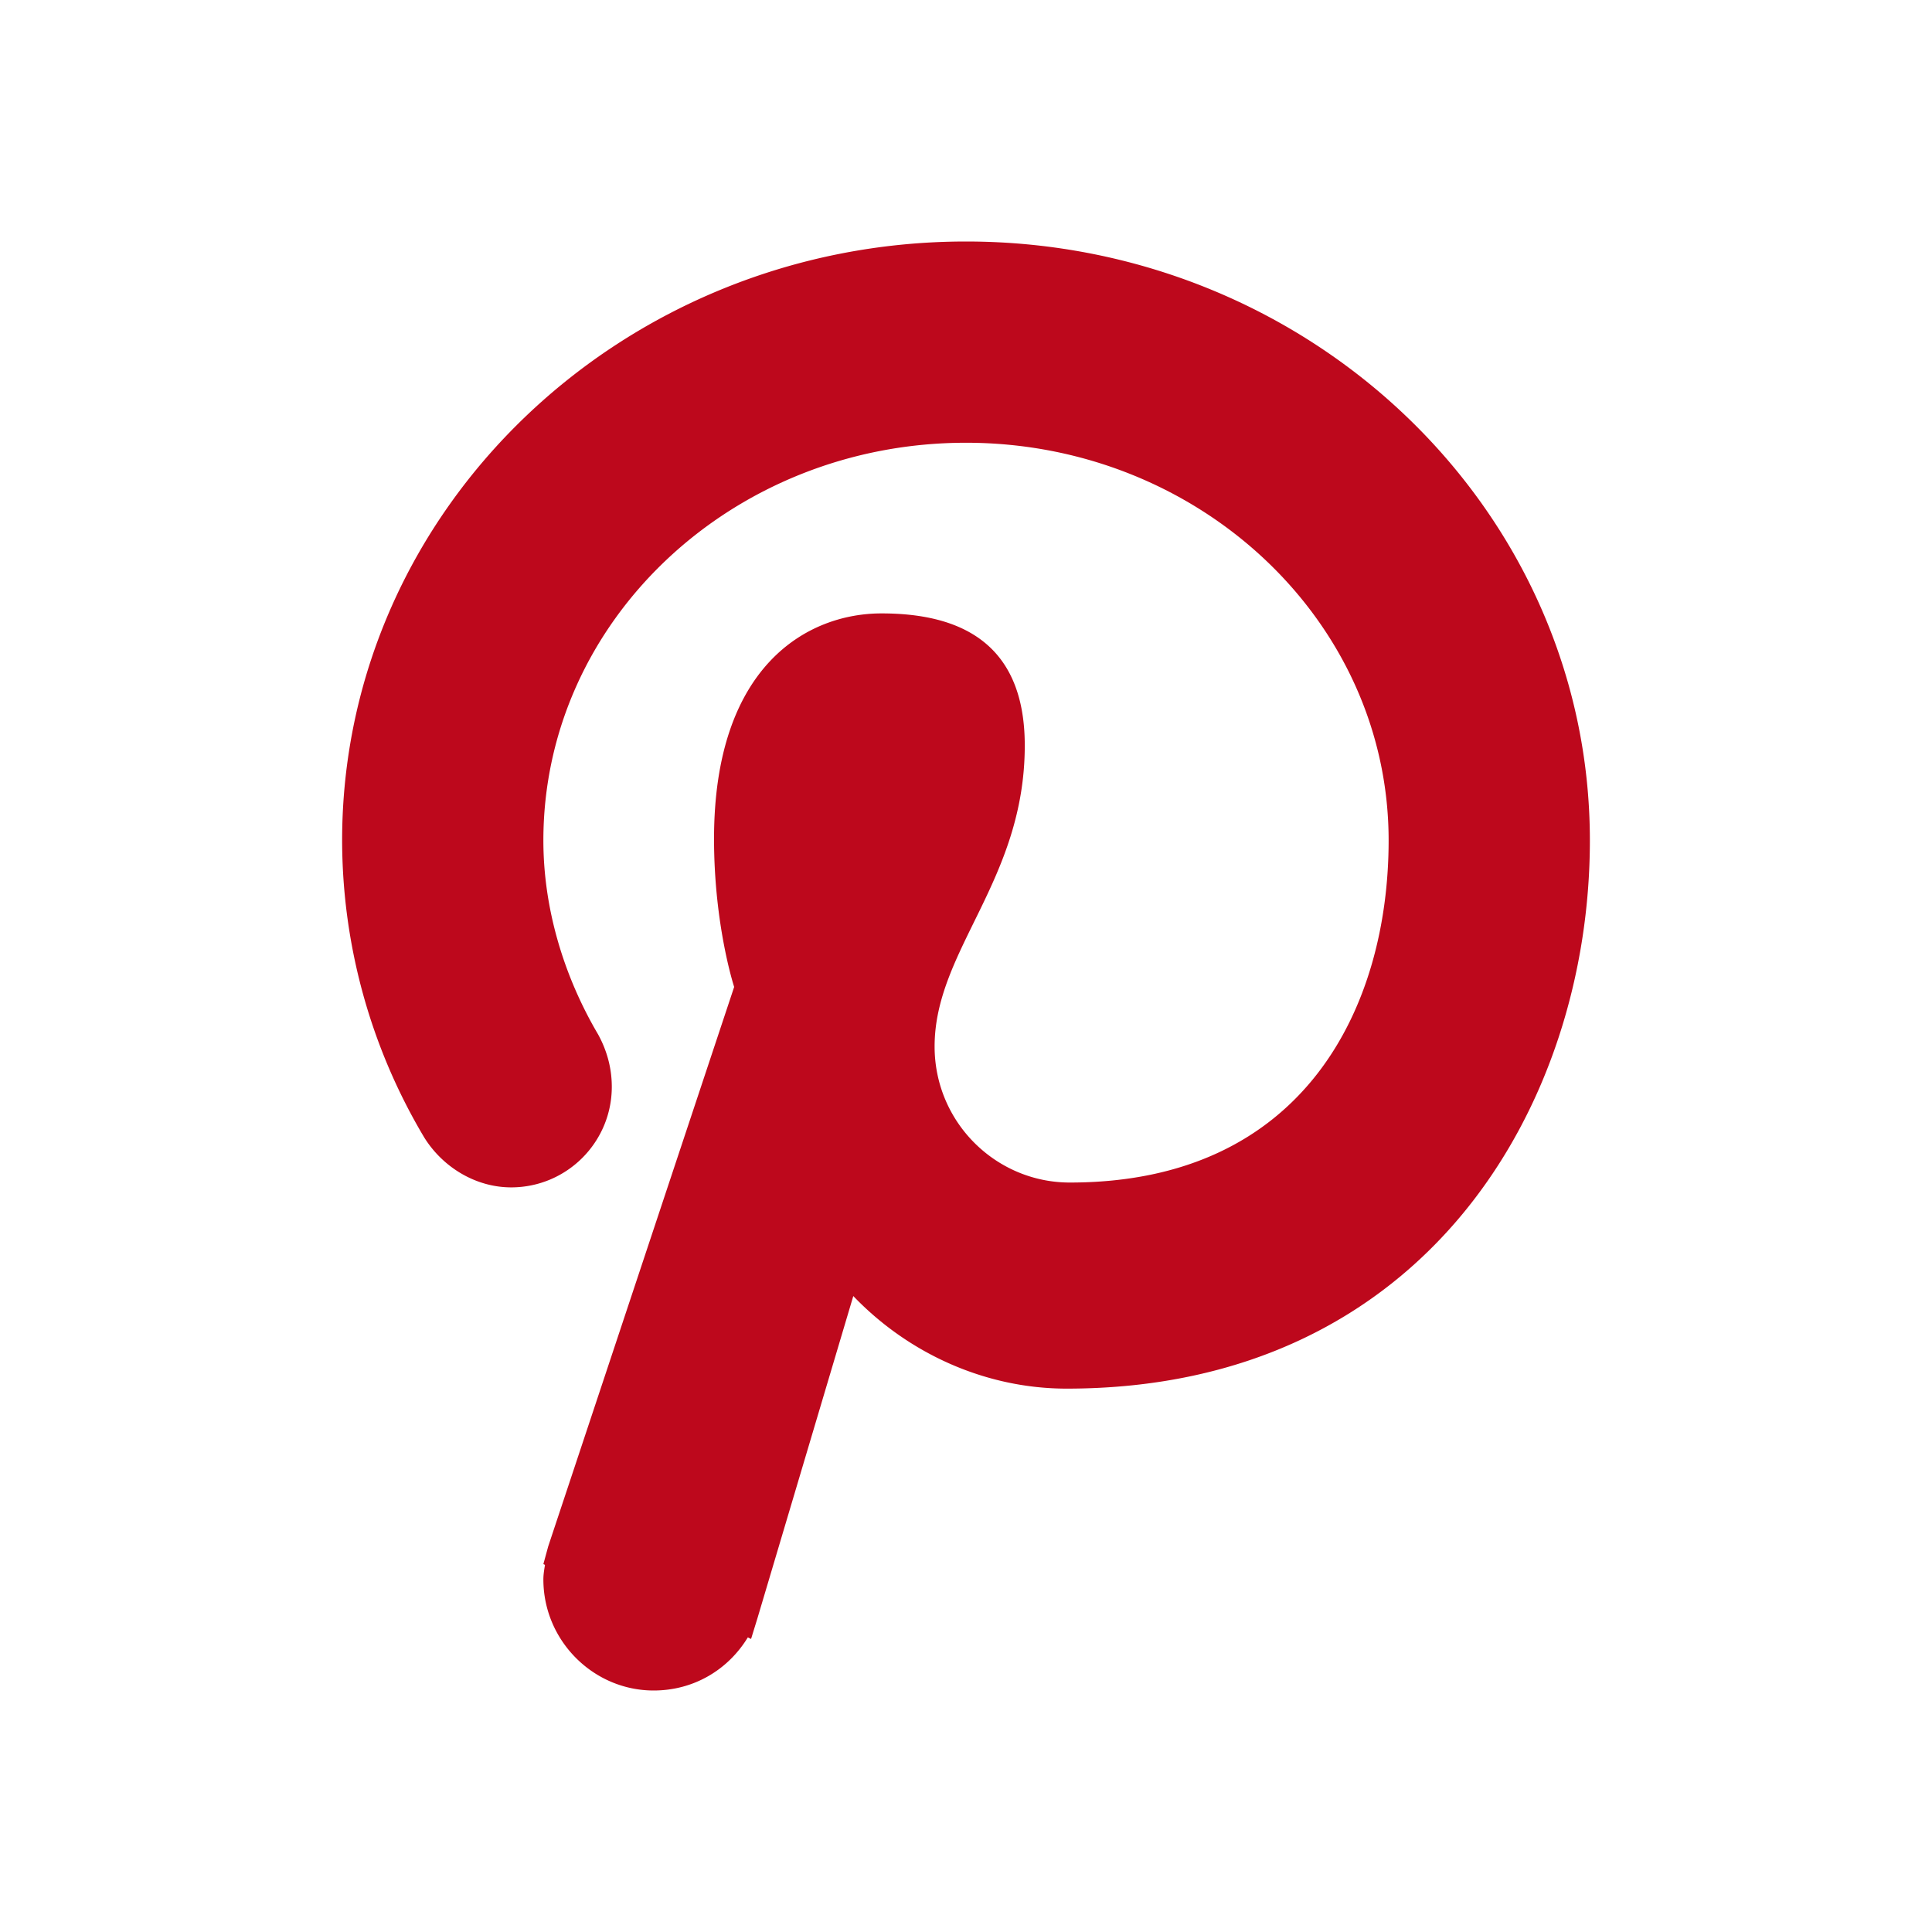 <svg xmlns="http://www.w3.org/2000/svg" width="24" height="24" viewBox="0 0 24 24">
    <g fill="none" fill-rule="evenodd">
        <path fill="#BD081C" d="M13.25 17.25c-1 0-1.96-.43-2.65-1.15l-1.19 4-.08.26-.04-.02c-.25.41-.68.66-1.17.66-.75 0-1.37-.62-1.37-1.38 0-.06.01-.12.02-.18l-.02-.01.06-.22 2.31-6.95s-.25-.76-.25-1.84c0-2.15 1.16-2.8 2.08-2.8.93 0 1.78.33 1.78 1.64 0 1.68-1.12 2.54-1.12 3.74 0 .94.76 1.69 1.68 1.69 2.92 0 3.96-2.19 3.96-4.25 0-2.73-2.36-4.94-5.25-4.94-2.9 0-5.25 2.21-5.25 4.94 0 .84.25 1.68.68 2.41.11.2.17.42.17.65 0 .69-.56 1.25-1.25 1.25-.44 0-.85-.25-1.08-.62a7.226 7.226 0 0 1-1.02-3.69C4.25 6.33 7.73 3 12 3s7.75 3.33 7.75 7.44c0 3.28-2.04 6.81-6.5 6.81z"/>
    </g>
</svg>
